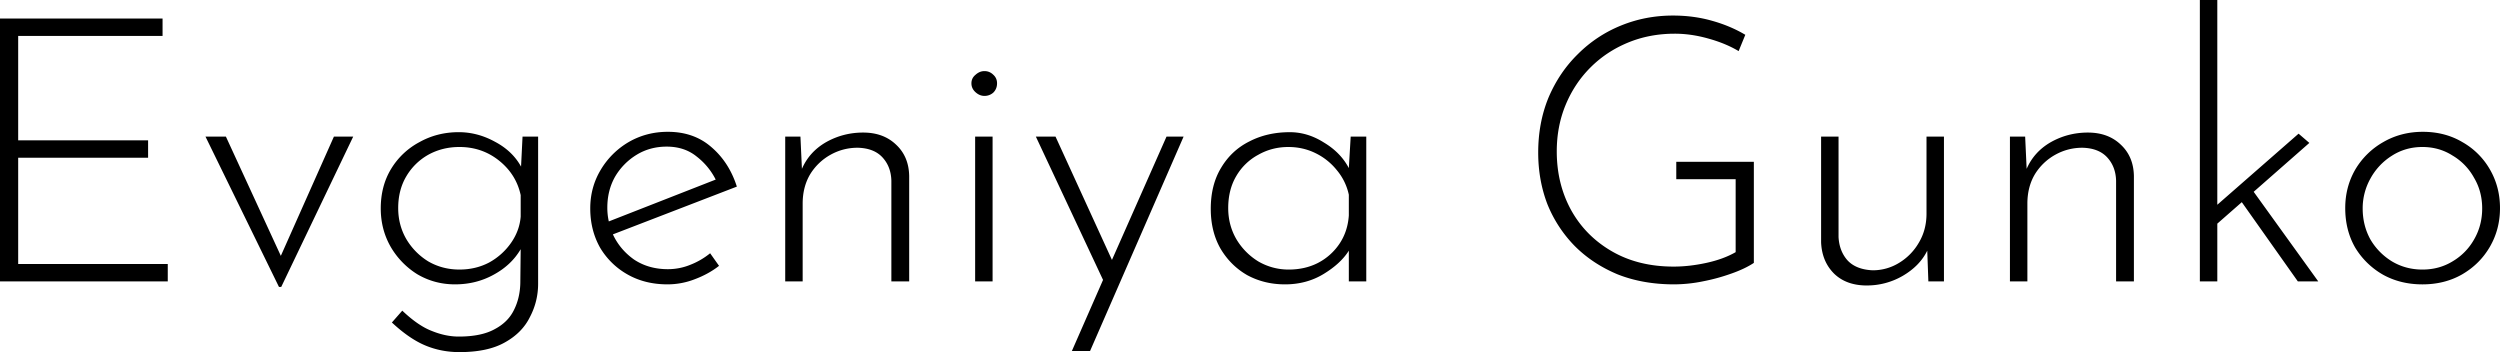 <svg width="355" height="50" fill="none" xmlns="http://www.w3.org/2000/svg"><path d="M0 2.629h23.084v2.47H2.582v14.827H21.03v2.472H2.582v15.089h21.24v2.47H0V2.63zm39.615 38.118L29.18 19.4h2.899l7.8 16.93 7.536-16.93h2.74L39.932 40.747h-.316zM65.24 50c-1.72 0-3.337-.315-4.848-.946-1.51-.631-3.092-1.718-4.744-3.26l1.476-1.682c1.511 1.436 2.917 2.4 4.216 2.891 1.3.526 2.565.789 3.795.789 2.143 0 3.847-.35 5.112-1.052 1.265-.666 2.179-1.577 2.74-2.734.563-1.121.862-2.383.897-3.785l.052-4.837c-.878 1.507-2.16 2.716-3.847 3.628-1.651.91-3.478 1.367-5.481 1.367-1.932 0-3.707-.474-5.323-1.42a11.191 11.191 0 01-3.795-3.89c-.948-1.648-1.423-3.47-1.423-5.469 0-2.138.493-4.013 1.476-5.625a10.391 10.391 0 014.005-3.786c1.687-.946 3.55-1.42 5.587-1.42 1.792 0 3.514.456 5.165 1.368 1.652.876 2.881 2.05 3.69 3.522l.21-4.258h2.213v20.872c0 1.683-.386 3.26-1.159 4.732-.738 1.508-1.932 2.717-3.584 3.628-1.616.911-3.76 1.367-6.43 1.367zm-8.696-20.452c0 1.612.387 3.084 1.16 4.416a9.225 9.225 0 003.11 3.155c1.335.771 2.81 1.157 4.426 1.157 1.547 0 2.952-.334 4.217-1a9.14 9.14 0 003.11-2.786c.808-1.157 1.264-2.401 1.37-3.733v-3.05c-.422-1.962-1.441-3.592-3.057-4.889-1.616-1.297-3.496-1.945-5.64-1.945-1.615 0-3.091.368-4.427 1.104a8.366 8.366 0 00-3.11 3.05c-.772 1.296-1.159 2.803-1.159 4.52zm38.234 10.83c-2.143 0-4.04-.473-5.692-1.419a10.493 10.493 0 01-3.9-3.838c-.914-1.647-1.37-3.488-1.37-5.52 0-1.998.492-3.821 1.476-5.468a11.19 11.19 0 013.953-3.944c1.686-.981 3.548-1.472 5.586-1.472 2.46 0 4.515.719 6.166 2.156 1.687 1.437 2.899 3.312 3.637 5.625l-17.603 6.783c.667 1.437 1.669 2.629 3.004 3.575 1.37.911 2.969 1.367 4.796 1.367 1.124 0 2.196-.21 3.215-.631a10.434 10.434 0 002.793-1.63l1.265 1.788c-.984.77-2.126 1.402-3.426 1.892a10.687 10.687 0 01-3.9.737zM86.24 29.496c0 .666.07 1.315.211 1.946L101.63 25.5a9.576 9.576 0 00-2.688-3.26c-1.16-.947-2.583-1.42-4.27-1.42-1.58 0-3.003.386-4.268 1.157a8.919 8.919 0 00-3.057 3.102c-.738 1.297-1.107 2.769-1.107 4.416zm27.422-10.094l.211 4.574c.702-1.613 1.844-2.874 3.425-3.786 1.617-.911 3.373-1.367 5.271-1.367 1.932 0 3.495.579 4.69 1.735 1.195 1.122 1.809 2.594 1.845 4.417v14.984h-2.53v-14.3c-.035-1.333-.457-2.437-1.265-3.313-.808-.876-1.985-1.332-3.531-1.367-1.37 0-2.652.333-3.847.999a7.877 7.877 0 00-2.899 2.786c-.702 1.192-1.054 2.577-1.054 4.154v11.04h-2.477V19.402h2.161zm24.808 0h2.477v20.557h-2.477V19.4zm-.527-7.571c0-.491.194-.894.58-1.21.386-.35.808-.525 1.265-.525.491 0 .913.175 1.265.525.351.316.527.719.527 1.21 0 .525-.176.963-.527 1.314a1.831 1.831 0 01-1.265.473c-.457 0-.879-.175-1.265-.526-.386-.35-.58-.77-.58-1.261zm14.262 38.012l4.427-10.094-9.539-20.347h2.793l8.011 17.507 7.747-17.507h2.425l-13.281 30.441h-2.583zm30.264-9.463c-1.967 0-3.759-.439-5.375-1.315-1.581-.911-2.846-2.173-3.795-3.785-.913-1.613-1.37-3.488-1.37-5.626 0-2.278.492-4.224 1.475-5.836.984-1.647 2.319-2.892 4.006-3.733 1.686-.876 3.602-1.314 5.744-1.314 1.687 0 3.303.49 4.849 1.472 1.581.946 2.759 2.155 3.531 3.628l.264-4.47h2.213v20.558h-2.477v-4.364c-.772 1.227-1.967 2.331-3.584 3.312-1.615.982-3.443 1.473-5.481 1.473zm.527-2.103c1.547 0 2.934-.316 4.164-.947a8.212 8.212 0 003.057-2.734c.773-1.157 1.212-2.488 1.317-3.996v-2.944a8.017 8.017 0 00-1.686-3.47 8.808 8.808 0 00-3.004-2.418c-1.195-.596-2.495-.894-3.9-.894-1.546 0-2.969.368-4.269 1.104a7.972 7.972 0 00-3.11 2.997c-.772 1.297-1.159 2.821-1.159 4.574 0 1.612.387 3.084 1.159 4.416a9.221 9.221 0 003.11 3.155 8.495 8.495 0 004.321 1.157zm66.05-.947c-.843.561-1.915 1.07-3.215 1.525a27.424 27.424 0 01-4.058 1.104 20.75 20.75 0 01-4.058.42c-2.952 0-5.622-.473-8.011-1.419-2.354-.982-4.374-2.313-6.061-3.996a18.186 18.186 0 01-3.9-5.94c-.879-2.28-1.318-4.733-1.318-7.362 0-2.839.492-5.45 1.476-7.833 1.019-2.384 2.407-4.434 4.164-6.152a18.414 18.414 0 016.113-4.048c2.319-.947 4.778-1.42 7.379-1.42 1.967 0 3.812.246 5.533.736 1.757.491 3.338 1.157 4.744 1.998l-.949 2.314c-1.23-.737-2.67-1.332-4.322-1.788-1.616-.456-3.197-.684-4.743-.684-2.389 0-4.603.421-6.64 1.262-2.038.841-3.813 2.016-5.323 3.523-1.511 1.507-2.688 3.277-3.532 5.31-.843 2.033-1.264 4.241-1.264 6.625 0 3.084.685 5.87 2.055 8.36 1.37 2.453 3.302 4.398 5.797 5.835 2.495 1.437 5.411 2.156 8.749 2.156 1.476 0 3.021-.175 4.638-.526 1.616-.35 3.004-.859 4.163-1.525V25.447h-8.432v-2.471h11.015v14.353zm16.033 3.207c-1.933 0-3.479-.56-4.638-1.682-1.16-1.157-1.775-2.646-1.845-4.47V19.402h2.477V33.65c.07 1.332.492 2.436 1.265 3.312.808.876 2.003 1.35 3.584 1.42a7.1 7.1 0 003.742-1.052 8.025 8.025 0 002.793-2.839c.738-1.227 1.107-2.611 1.107-4.154V19.401h2.477v20.557h-2.214l-.158-4.364c-.703 1.437-1.862 2.629-3.478 3.575a10.068 10.068 0 01-5.112 1.367zm22.493-21.135l.211 4.574c.702-1.613 1.844-2.874 3.425-3.786 1.616-.911 3.373-1.367 5.271-1.367 1.932 0 3.495.579 4.69 1.735 1.194 1.122 1.809 2.594 1.845 4.417v14.984h-2.53v-14.3c-.035-1.333-.457-2.437-1.265-3.313-.808-.876-1.985-1.332-3.531-1.367-1.37 0-2.653.333-3.847.999a7.877 7.877 0 00-2.899 2.786c-.703 1.192-1.054 2.577-1.054 4.154v11.04h-2.477V19.402h2.161zm24.808 20.557V0h2.477v29.075l11.542-10.095 1.528 1.314-7.905 6.94 9.17 12.724h-2.899l-7.958-11.251-3.478 3.049v8.202h-2.477zm20.643-10.41c0-1.998.474-3.82 1.423-5.468a10.772 10.772 0 013.953-3.89c1.686-.982 3.566-1.473 5.639-1.473 2.108 0 3.988.49 5.639 1.472a10.375 10.375 0 013.9 3.89c.949 1.648 1.423 3.471 1.423 5.469 0 1.998-.474 3.82-1.423 5.468-.949 1.647-2.266 2.962-3.953 3.943-1.651.946-3.531 1.42-5.639 1.42-2.073 0-3.935-.456-5.586-1.367a10.906 10.906 0 01-3.953-3.839c-.949-1.647-1.423-3.522-1.423-5.625zm2.477.052c0 1.613.369 3.085 1.107 4.417a8.928 8.928 0 003.056 3.102c1.301.771 2.741 1.157 4.322 1.157s3.004-.386 4.269-1.157a8.362 8.362 0 003.057-3.102c.773-1.332 1.159-2.804 1.159-4.417 0-1.612-.386-3.067-1.159-4.363a8.252 8.252 0 00-3.057-3.155c-1.265-.806-2.688-1.21-4.269-1.21-1.616 0-3.074.421-4.374 1.263a8.79 8.79 0 00-3.004 3.207A8.653 8.653 0 00335.5 29.6z" fill="#000"/></svg>